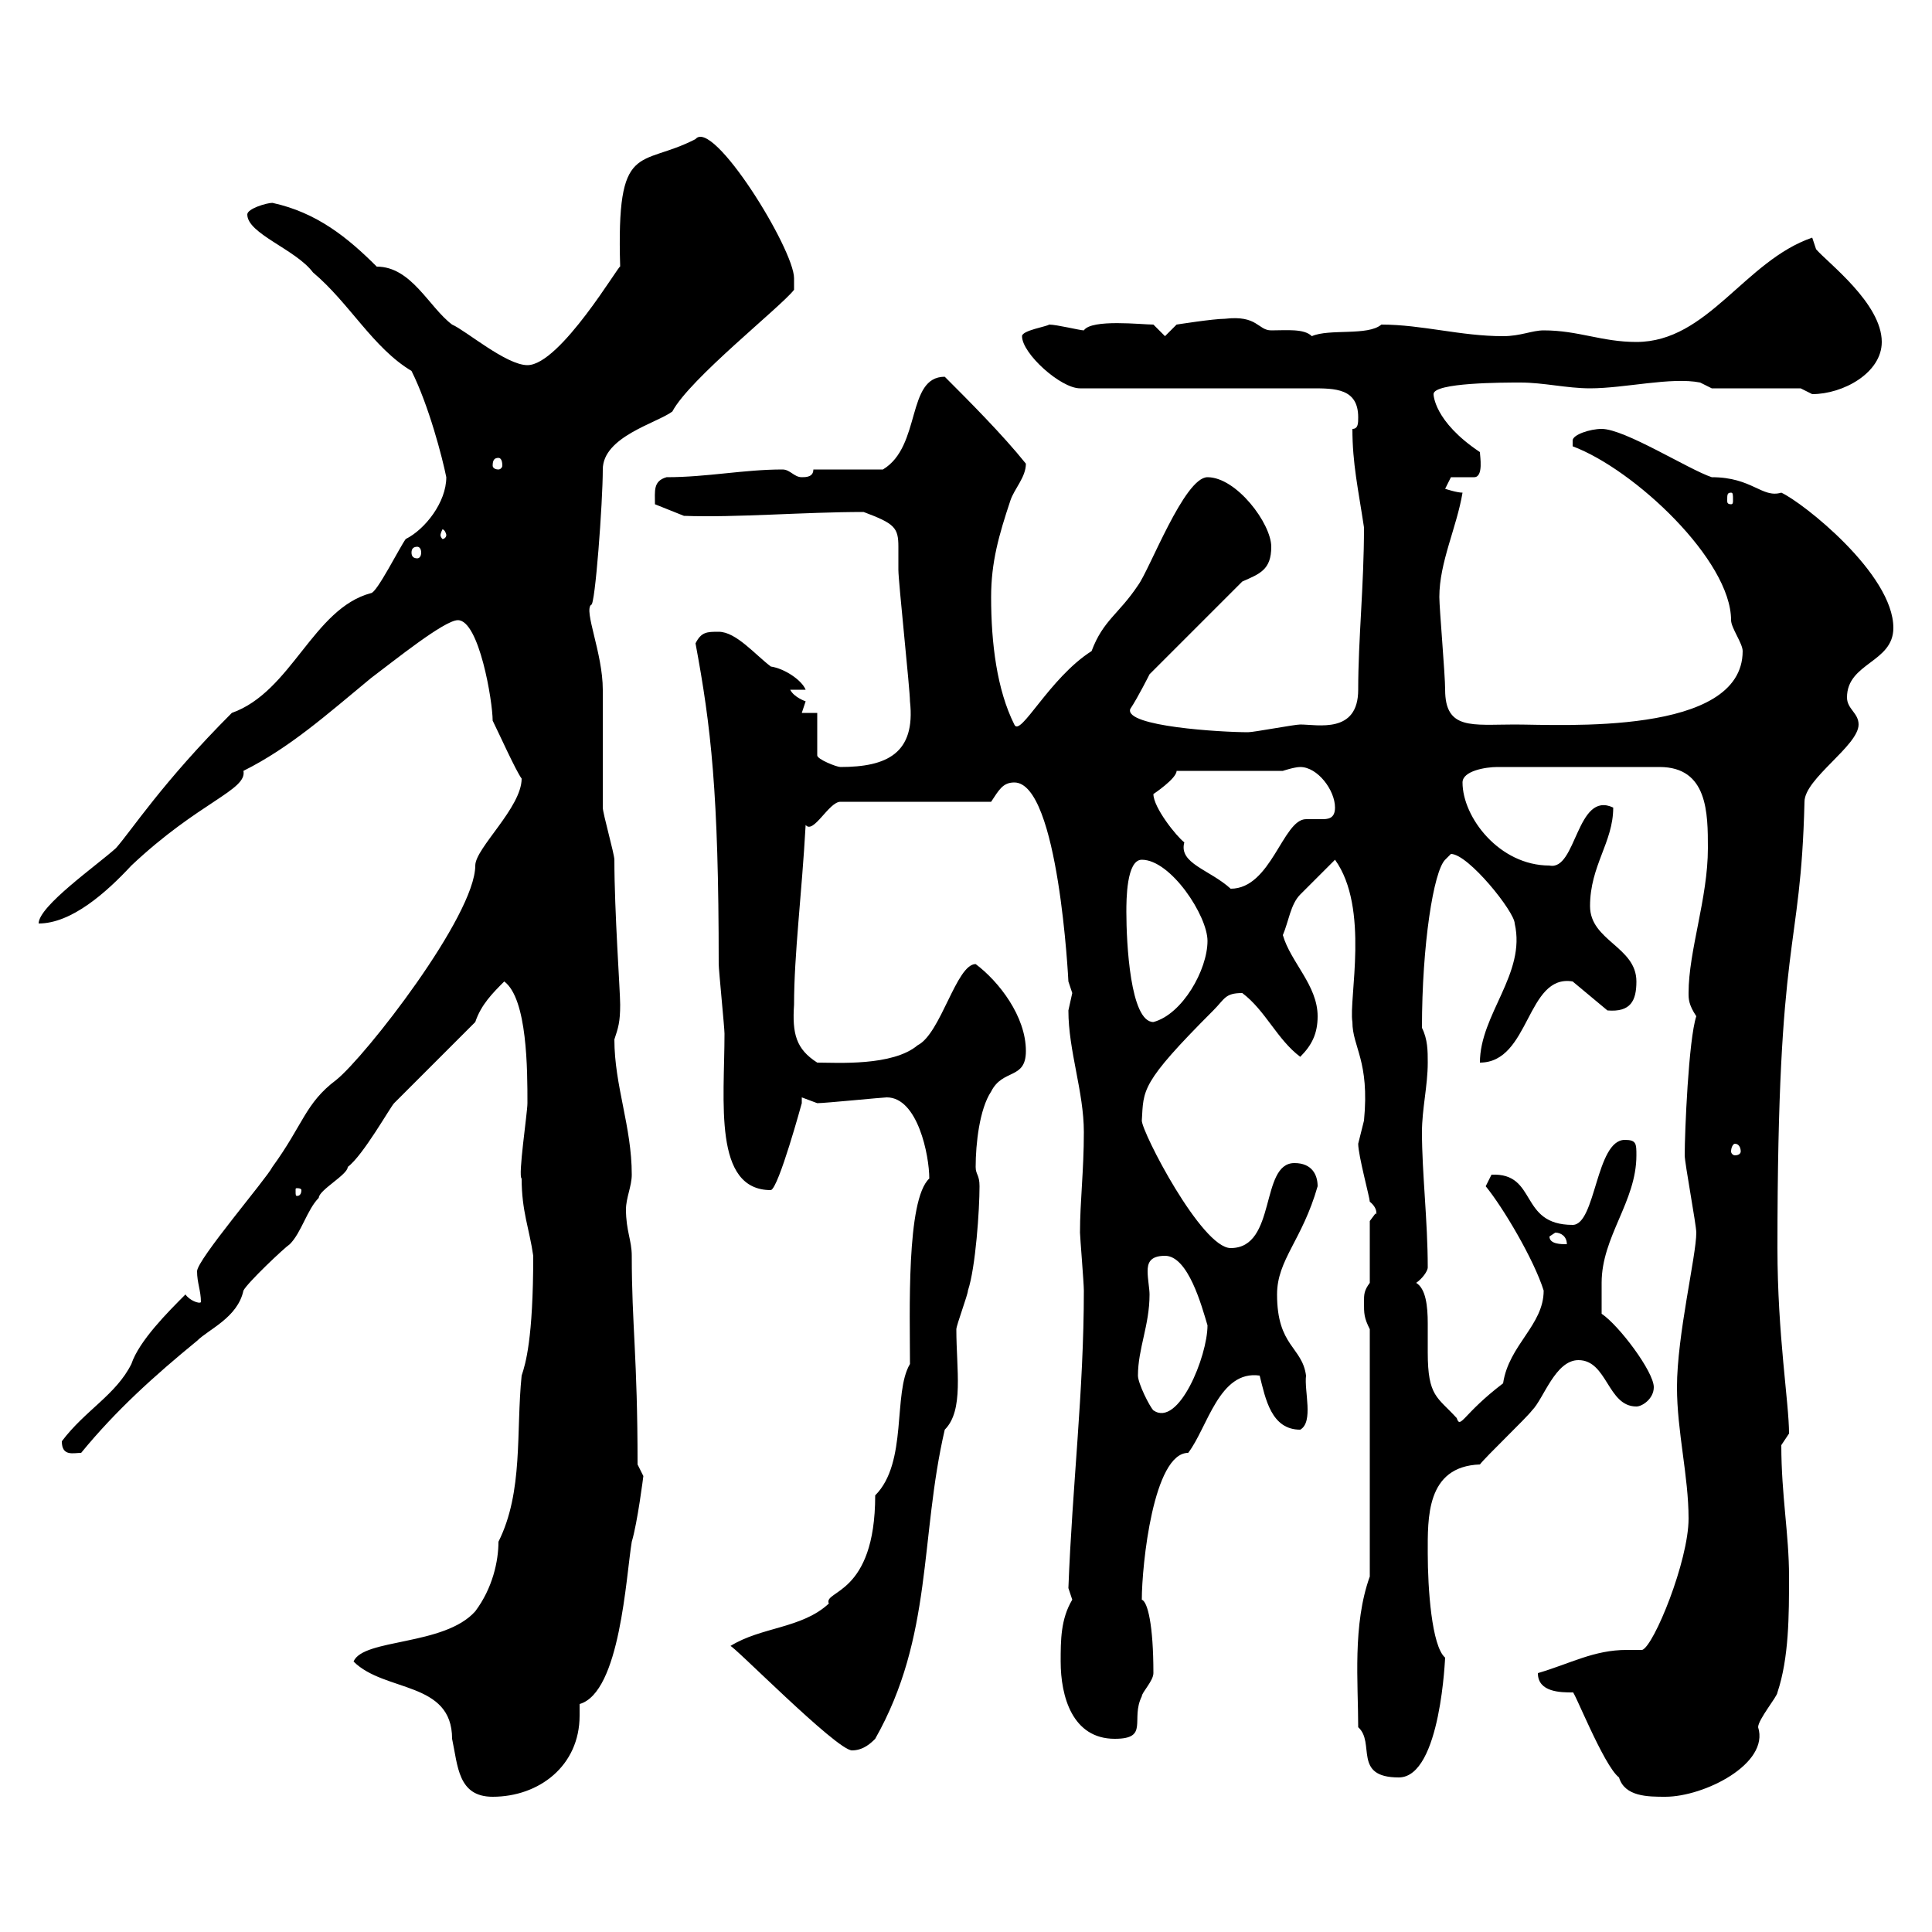 <svg xmlns="http://www.w3.org/2000/svg" xmlns:xlink="http://www.w3.org/1999/xlink" width="300" height="300"><path d="M54.90 258C59.70 262.80 70.20 261 70.20 270C71.10 274.20 71.10 279 76.50 279C83.70 279 90 274.20 90 266.40C90 265.80 90 265.20 90 264.60C96.30 262.80 97.20 244.80 98.10 239.40C99 236.40 99.90 229.20 99.90 229.20L99 227.40C99 210.60 98.10 205.80 98.10 195C98.10 192.60 97.20 191.10 97.20 187.80C97.20 186 98.10 184.20 98.10 182.40C98.10 174.90 95.40 168.60 95.40 161.40C96 159.60 96.30 158.70 96.30 156C96.30 153.90 95.40 141.60 95.40 133.50C95.40 132.60 93.60 126.30 93.60 125.40C93.60 123.30 93.60 108.90 93.60 107.10C93.60 101.40 90.60 94.80 91.80 93.90C92.40 94.20 93.60 78 93.60 72.90C93.60 67.80 102 65.70 104.40 63.90C107.10 58.80 121.20 47.70 123.30 45C123.30 45 123.30 43.20 123.30 43.20C123.30 38.70 110.70 18.30 108 21.60C99.30 26.10 95.70 21.60 96.30 41.40C96.30 40.80 87 56.70 81.90 56.70C78.60 56.70 72.30 51.30 70.20 50.40C66.60 47.70 63.90 41.40 58.50 41.40C54 36.90 49.20 33 42.30 31.50C41.40 31.50 38.40 32.40 38.40 33.30C38.40 36.30 45.90 38.70 48.60 42.30C54.30 47.10 57.90 54 63.90 57.60C66.60 63 68.70 71.10 69.30 74.10C69.30 78 66 82.20 63 83.70C62.10 84.90 58.50 92.10 57.60 92.10C48.60 94.50 45.30 107.40 36 110.70C25.20 121.50 20.40 129 18 131.70C15 134.40 6 140.70 6 143.40C11.10 143.40 16.50 138.60 20.40 134.40C30.90 124.50 38.40 122.70 37.80 119.70C45 116.10 50.70 111 57.60 105.30C61.20 102.60 69 96.30 71.10 96.30C74.40 96.30 76.50 108.90 76.50 111.90C77.40 113.70 80.10 119.70 81 120.90C81 125.40 73.80 131.70 73.80 134.40C73.80 142.20 56.70 164.10 52.20 167.70C47.40 171.30 47.10 174.60 42.30 181.20C41.40 183 30.60 195.60 30.60 197.40C30.60 199.20 31.20 200.40 31.20 202.20C30.90 202.50 29.40 201.90 28.80 201C26.10 203.70 21.60 208.20 20.40 211.80C18 216.60 13.20 219 9.60 223.80C9.60 226.20 11.40 225.60 12.60 225.60C18 219 24 213.60 30.60 208.20C32.40 206.40 36.90 204.60 37.80 200.40C38.40 199.20 44.10 193.80 45 193.20C46.80 191.40 47.70 187.80 49.50 186C49.50 184.80 54 182.40 54 181.20C56.40 179.40 60.60 171.90 61.20 171.30L73.80 158.70C74.70 156 76.50 154.20 78.30 152.40C81.90 155.10 81.90 166.20 81.90 171.30C81.90 172.80 80.40 182.70 81 183C81 188.10 82.20 190.80 82.80 195C82.80 207.90 81.60 211.80 81 213.60C80.10 222.30 81.30 231.60 77.40 239.40C77.40 242.40 76.50 246.60 73.80 250.20C69 255.60 56.40 254.40 54.90 258ZM244.20 262.80C244.20 261.90 249 274.20 251.40 276C252.30 279 255.90 279 258.60 279C264.60 279 274.80 273.90 273 268.20C273 267 276 263.40 276 262.80C277.80 257.40 277.80 250.80 277.80 244.80C277.80 238.20 276.60 232.20 276.60 224.40C276.60 224.40 277.80 222.60 277.80 222.60C277.80 217.80 276 207.30 276 193.80C276 144 279.60 148.80 280.20 124.50C280.20 120.90 288.60 115.80 288.60 112.50C288.60 110.70 286.80 110.10 286.80 108.30C286.80 102.90 294 102.90 294 97.50C294 89.10 279.90 78 276.60 76.50C273.60 77.40 272.10 74.10 265.80 74.10C262.20 72.90 252.30 66.60 248.70 66.60C246.90 66.60 244.20 67.50 244.20 68.40C244.20 69.30 244.20 69.30 244.20 69.30C253.80 72.90 268.80 87 268.80 96.30C268.80 97.50 270.60 99.90 270.60 101.10C270.60 114.30 242.40 112.50 235.20 112.50C228.60 112.50 224.40 113.40 224.40 107.10C224.40 104.70 223.50 94.50 223.50 92.70C223.50 87.30 226.20 81.90 227.10 76.50C226.20 76.50 224.40 75.90 224.40 75.90C224.40 75.90 225.30 74.10 225.30 74.10L228.90 74.10C230.40 74.10 229.80 70.80 229.80 70.20C222.60 65.40 222.60 61.20 222.60 61.20C222.60 59.40 233.40 59.40 236.10 59.40C239.70 59.40 243.30 60.30 246.90 60.30C252.30 60.30 259.50 58.50 264 59.40L265.80 60.30L279.60 60.30C279.60 60.30 281.40 61.20 281.40 61.20C286.20 61.20 292.20 57.90 292.20 53.10C292.20 47.10 283.80 40.80 282 38.70C282 38.70 281.40 36.90 281.40 36.90C270.90 40.50 265.20 53.10 254.10 53.10C248.70 53.10 245.10 51.30 239.70 51.30C237.90 51.30 236.10 52.20 233.40 52.20C226.80 52.20 220.80 50.40 214.50 50.40C212.40 52.20 206.40 51 203.70 52.20C202.50 51 199.80 51.30 197.40 51.30C195.30 51.30 195.30 48.90 190.20 49.50C188.40 49.50 182.70 50.40 182.70 50.40L180.90 52.20L179.10 50.40C177.30 50.40 169.50 49.50 168.30 51.30C167.70 51.30 164.10 50.40 162.90 50.40C162.60 50.70 158.70 51.30 158.70 52.20C158.70 54.90 164.70 60.30 167.70 60.30L203.70 60.30C207.30 60.30 210.90 60.30 210.90 64.80C210.90 65.70 210.90 66.60 210 66.60C210 72 210.90 75.90 211.80 81.90C211.80 90.90 210.90 99.30 210.90 107.10C210.90 114 204.60 112.50 201.90 112.50C201 112.50 194.70 113.70 193.80 113.70C189.60 113.70 174.60 112.80 175.50 110.10C176.70 108.30 178.50 104.70 178.50 104.70L192.90 90.30C195.60 89.10 197.40 88.50 197.40 84.90C197.40 81.30 192 74.10 187.50 74.10C183.90 74.10 178.50 88.50 176.70 90.90C173.70 95.40 171.30 96.30 169.50 101.10C162.90 105.30 158.40 114.60 157.50 112.50C154.80 107.10 153.90 99.90 153.90 92.70C153.90 87.30 155.10 83.10 156.90 77.70C157.50 75.90 159.30 74.10 159.30 72C155.70 67.50 150.30 62.10 146.70 58.50C140.70 58.50 143.10 69.30 137.10 72.90L126.30 72.90C126.30 74.10 125.10 74.10 124.50 74.10C123.30 74.10 122.70 72.90 121.50 72.90C115.50 72.90 109.80 74.10 103.50 74.10C101.40 74.70 101.70 76.20 101.70 78.30L106.20 80.10C114.30 80.40 124.80 79.50 134.10 79.50C138.90 81.30 139.50 81.90 139.50 84.90C139.50 85.50 139.50 87 139.50 88.50C139.50 90.30 141.30 107.10 141.30 108.90C142.20 117 137.70 119.10 130.50 119.10C129.90 119.10 126.90 117.90 126.90 117.30L126.90 110.70L124.50 110.70C124.50 110.70 125.10 108.90 125.10 108.90C125.10 108.90 123.30 108.30 122.70 107.10L125.10 107.10C124.50 105.60 121.80 103.80 119.70 103.50C117.30 101.70 114.30 98.10 111.60 98.10C109.80 98.10 108.90 98.10 108 99.90C110.40 112.80 111.60 123 111.60 149.70C111.60 150.60 112.50 159.60 112.50 160.50C112.50 171 110.70 184.80 119.70 184.80C120.90 184.50 124.50 171.30 124.50 171.30C124.50 171.30 124.50 171 124.50 170.40C124.50 170.40 126.90 171.30 126.90 171.30C128.10 171.30 137.10 170.40 137.70 170.40C142.50 170.40 144.30 179.40 144.30 183C140.70 186.30 141.30 204 141.30 211.80C138.60 216.30 141 227.10 135.90 232.20C135.90 247.80 127.80 246.90 128.70 249C124.50 252.90 118.20 252.60 113.40 255.60C113.40 255 129.90 271.80 132.30 271.80C134.10 271.80 135.30 270.60 135.90 270C144.90 254.10 142.80 238.80 146.70 222C149.70 219 148.50 212.70 148.50 206.40C148.50 205.80 150.30 201 150.30 200.40C151.50 196.80 152.10 187.80 152.10 184.20C152.10 182.40 151.50 182.40 151.50 181.20C151.50 177.60 152.10 172.20 153.90 169.50C155.70 165.90 159.30 167.70 159.30 163.20C159.30 157.80 155.10 152.40 151.50 149.70C148.50 149.70 146.10 160.50 142.50 162.30C138.60 165.60 129.90 165 126.90 165C123.60 162.90 123 160.50 123.30 156C123.30 148.20 124.50 138.90 125.10 128.10C126.30 129.60 128.70 124.50 130.50 124.50L153.90 124.50C155.10 122.70 155.70 121.50 157.50 121.50C164.40 121.50 165.90 152.40 165.90 152.40C165.90 152.40 166.50 154.20 166.50 154.20C166.50 154.20 165.90 156.90 165.90 156.90C165.90 163.20 168.30 169.50 168.30 175.80C168.30 181.80 167.70 186.60 167.70 191.40C167.70 192 168.30 199.20 168.30 200.40C168.30 216 166.50 230.70 165.90 246.60C165.90 246.60 166.50 248.40 166.50 248.40C164.70 251.40 164.70 254.70 164.70 258C164.70 263.40 166.50 270 173.10 270C178.50 270 175.50 267 177.30 263.40C177.30 262.80 179.10 261 179.10 259.80C179.10 252.30 178.20 248.70 177.30 248.40C177.30 243 179.10 225.60 184.50 225.60C187.50 221.70 189.30 212.70 195.60 213.60C196.50 217.20 197.40 222 201.90 222C204 220.80 202.50 216 202.80 213.60C202.20 209.10 198.30 209.10 198.30 201C198.30 195.60 202.20 192.60 204.60 184.20C204.60 182.40 203.70 180.60 201 180.60C195.60 180.60 198.30 193.80 191.10 193.80C186.60 193.80 177.30 175.80 177.30 174C177.60 169.20 177 168.30 188.40 156.90C190.20 155.10 190.20 154.20 192.90 154.20C196.50 156.90 198.30 161.40 201.90 164.10C203.70 162.30 204.60 160.50 204.60 157.80C204.60 153 200.40 149.40 199.20 145.20C200.10 143.10 200.40 140.40 201.90 138.90C202.80 138 206.40 134.40 207.30 133.50C212.70 141 209.40 155.10 210 158.70C210 162.60 212.70 164.70 211.80 174C211.80 174 210.90 177.60 210.90 177.60C210.90 179.40 212.70 186 212.70 186.60C214.20 187.80 213.60 189 213.60 188.40C213.60 188.40 212.70 189.60 212.70 189.60L212.70 199.20C211.80 200.40 211.80 201 211.80 202.20C211.80 204 211.80 204.60 212.70 206.40L212.70 244.80C210 252.30 210.90 261.30 210.90 268.20C213.60 270.60 210 276 217.20 276C223.80 276 224.40 256.80 224.40 257.40C222.30 255.60 221.70 246.60 221.70 241.20C221.70 235.80 221.40 227.70 229.80 227.40C230.70 226.20 237 220.20 237.90 219C239.70 217.20 241.50 211.20 245.10 211.20C249.60 211.20 249.60 218.40 254.10 218.40C255 218.40 256.80 217.20 256.80 215.40C256.80 213 251.40 205.80 248.70 204C248.70 202.80 248.70 200.40 248.70 199.20C248.70 192 254.10 186.60 254.10 179.40C254.10 177.60 254.10 177 252.30 177C247.80 177 247.80 190.20 244.20 190.20C235.80 190.20 238.80 182.10 231.60 182.40C231.60 182.40 230.70 184.20 230.70 184.20C233.40 187.50 238.20 195.60 239.70 200.40C239.70 205.80 234.30 208.80 233.40 214.80C227.10 219.60 226.80 222 226.20 220.20C223.20 216.90 221.70 216.90 221.70 210C221.70 209.40 221.70 207.60 221.70 205.50C221.70 202.80 221.40 200.10 219.90 199.20C220.80 198.60 221.70 197.40 221.70 196.80C221.70 189.60 220.80 182.10 220.80 175.80C220.80 172.20 221.70 168.60 221.70 165C221.70 163.20 221.70 161.40 220.80 159.60C220.80 146.70 222.60 135.30 224.40 133.50C224.40 133.50 225.30 132.60 225.30 132.60C228 132.60 235.20 141.60 235.20 143.40C237 151.20 229.80 157.50 229.80 165C237.60 165 237 151.20 244.20 152.40L249.60 156.90C253.20 157.20 254.10 155.40 254.10 152.40C254.10 147 246.90 146.10 246.90 140.70C246.90 134.40 250.50 130.80 250.50 125.40C244.80 122.70 244.80 135.30 240.60 134.40C232.80 134.40 227.10 126.90 227.10 121.50C227.10 119.70 230.70 119.10 232.50 119.10L257.70 119.10C265.20 119.10 265.20 126.30 265.20 131.70C265.20 139.50 262.20 147.60 262.20 154.20C262.20 155.10 262.20 156 263.40 157.80C262.20 161.40 261.60 175.80 261.60 179.40C261.60 180.60 263.40 190.20 263.40 191.40C263.40 195 260.40 207.30 260.40 215.40C260.40 222.30 262.20 229.20 262.20 235.80C262.20 242.40 256.80 255.60 255 256.20C254.40 256.20 253.20 256.20 252.60 256.20C247.50 256.20 243.90 258.30 238.80 259.80C238.80 262.80 242.40 262.80 244.20 262.80ZM176.70 213.60C176.70 209.40 178.50 205.80 178.50 201C178.50 200.10 178.20 198.60 178.20 197.40C178.20 196.20 178.50 195 180.90 195C184.50 195 186.60 202.80 187.50 205.80C187.50 210.60 183 221.70 179.10 219C178.50 218.40 176.70 214.80 176.70 213.60ZM240.60 192C240.60 192 241.50 191.40 241.50 191.40C242.40 191.40 243.30 192 243.30 193.20C242.40 193.20 240.60 193.20 240.60 192ZM46.80 184.80C46.80 185.70 46.20 185.70 46.20 185.70C45.90 185.70 45.90 185.70 45.90 184.80C45.90 184.50 45.90 184.50 46.20 184.50C46.20 184.50 46.80 184.50 46.80 184.80ZM269.40 177.60C270 177.60 270.30 178.20 270.30 178.80C270.30 179.10 270 179.40 269.40 179.40C269.10 179.40 268.80 179.10 268.80 178.80C268.80 178.20 269.10 177.60 269.40 177.60ZM174.90 141.60C174.90 139.80 174.90 133.50 177.30 133.50C181.80 133.50 187.50 142.20 187.50 146.10C187.50 150.60 183.60 157.50 179.10 158.70C175.50 158.70 174.90 146.40 174.90 141.60ZM179.10 123.30C179.10 123.30 182.70 120.90 182.70 119.70L199.20 119.70C199.20 119.70 201 119.10 201.90 119.10C204.60 119.10 207.30 122.70 207.30 125.40C207.30 127.20 206.10 127.20 205.20 127.20C204.30 127.20 203.70 127.20 202.80 127.20C199.20 127.20 197.40 138 191.10 138C187.80 135 183 134.10 183.90 130.80C182.70 129.90 179.10 125.40 179.10 123.30ZM64.80 84.90C65.10 84.90 65.40 85.20 65.40 85.80C65.40 86.40 65.10 86.70 64.80 86.70C64.20 86.70 63.90 86.40 63.90 85.80C63.90 85.20 64.20 84.90 64.80 84.90ZM69.30 83.10C69.30 83.40 69 83.70 68.70 83.70C68.70 83.70 68.40 83.40 68.40 83.10C68.40 82.80 68.70 82.20 68.70 82.20C69 82.20 69.30 82.80 69.30 83.10ZM268.80 76.50C269.10 76.50 269.10 76.80 269.10 77.70C269.10 78 269.10 78.30 268.80 78.30C268.20 78.30 268.20 78 268.20 77.70C268.20 76.80 268.20 76.50 268.80 76.50ZM77.40 71.10C77.70 71.10 78 71.40 78 72.30C78 72.60 77.70 72.90 77.40 72.90C76.80 72.90 76.50 72.60 76.50 72.30C76.50 71.40 76.80 71.10 77.40 71.10Z"/></svg>